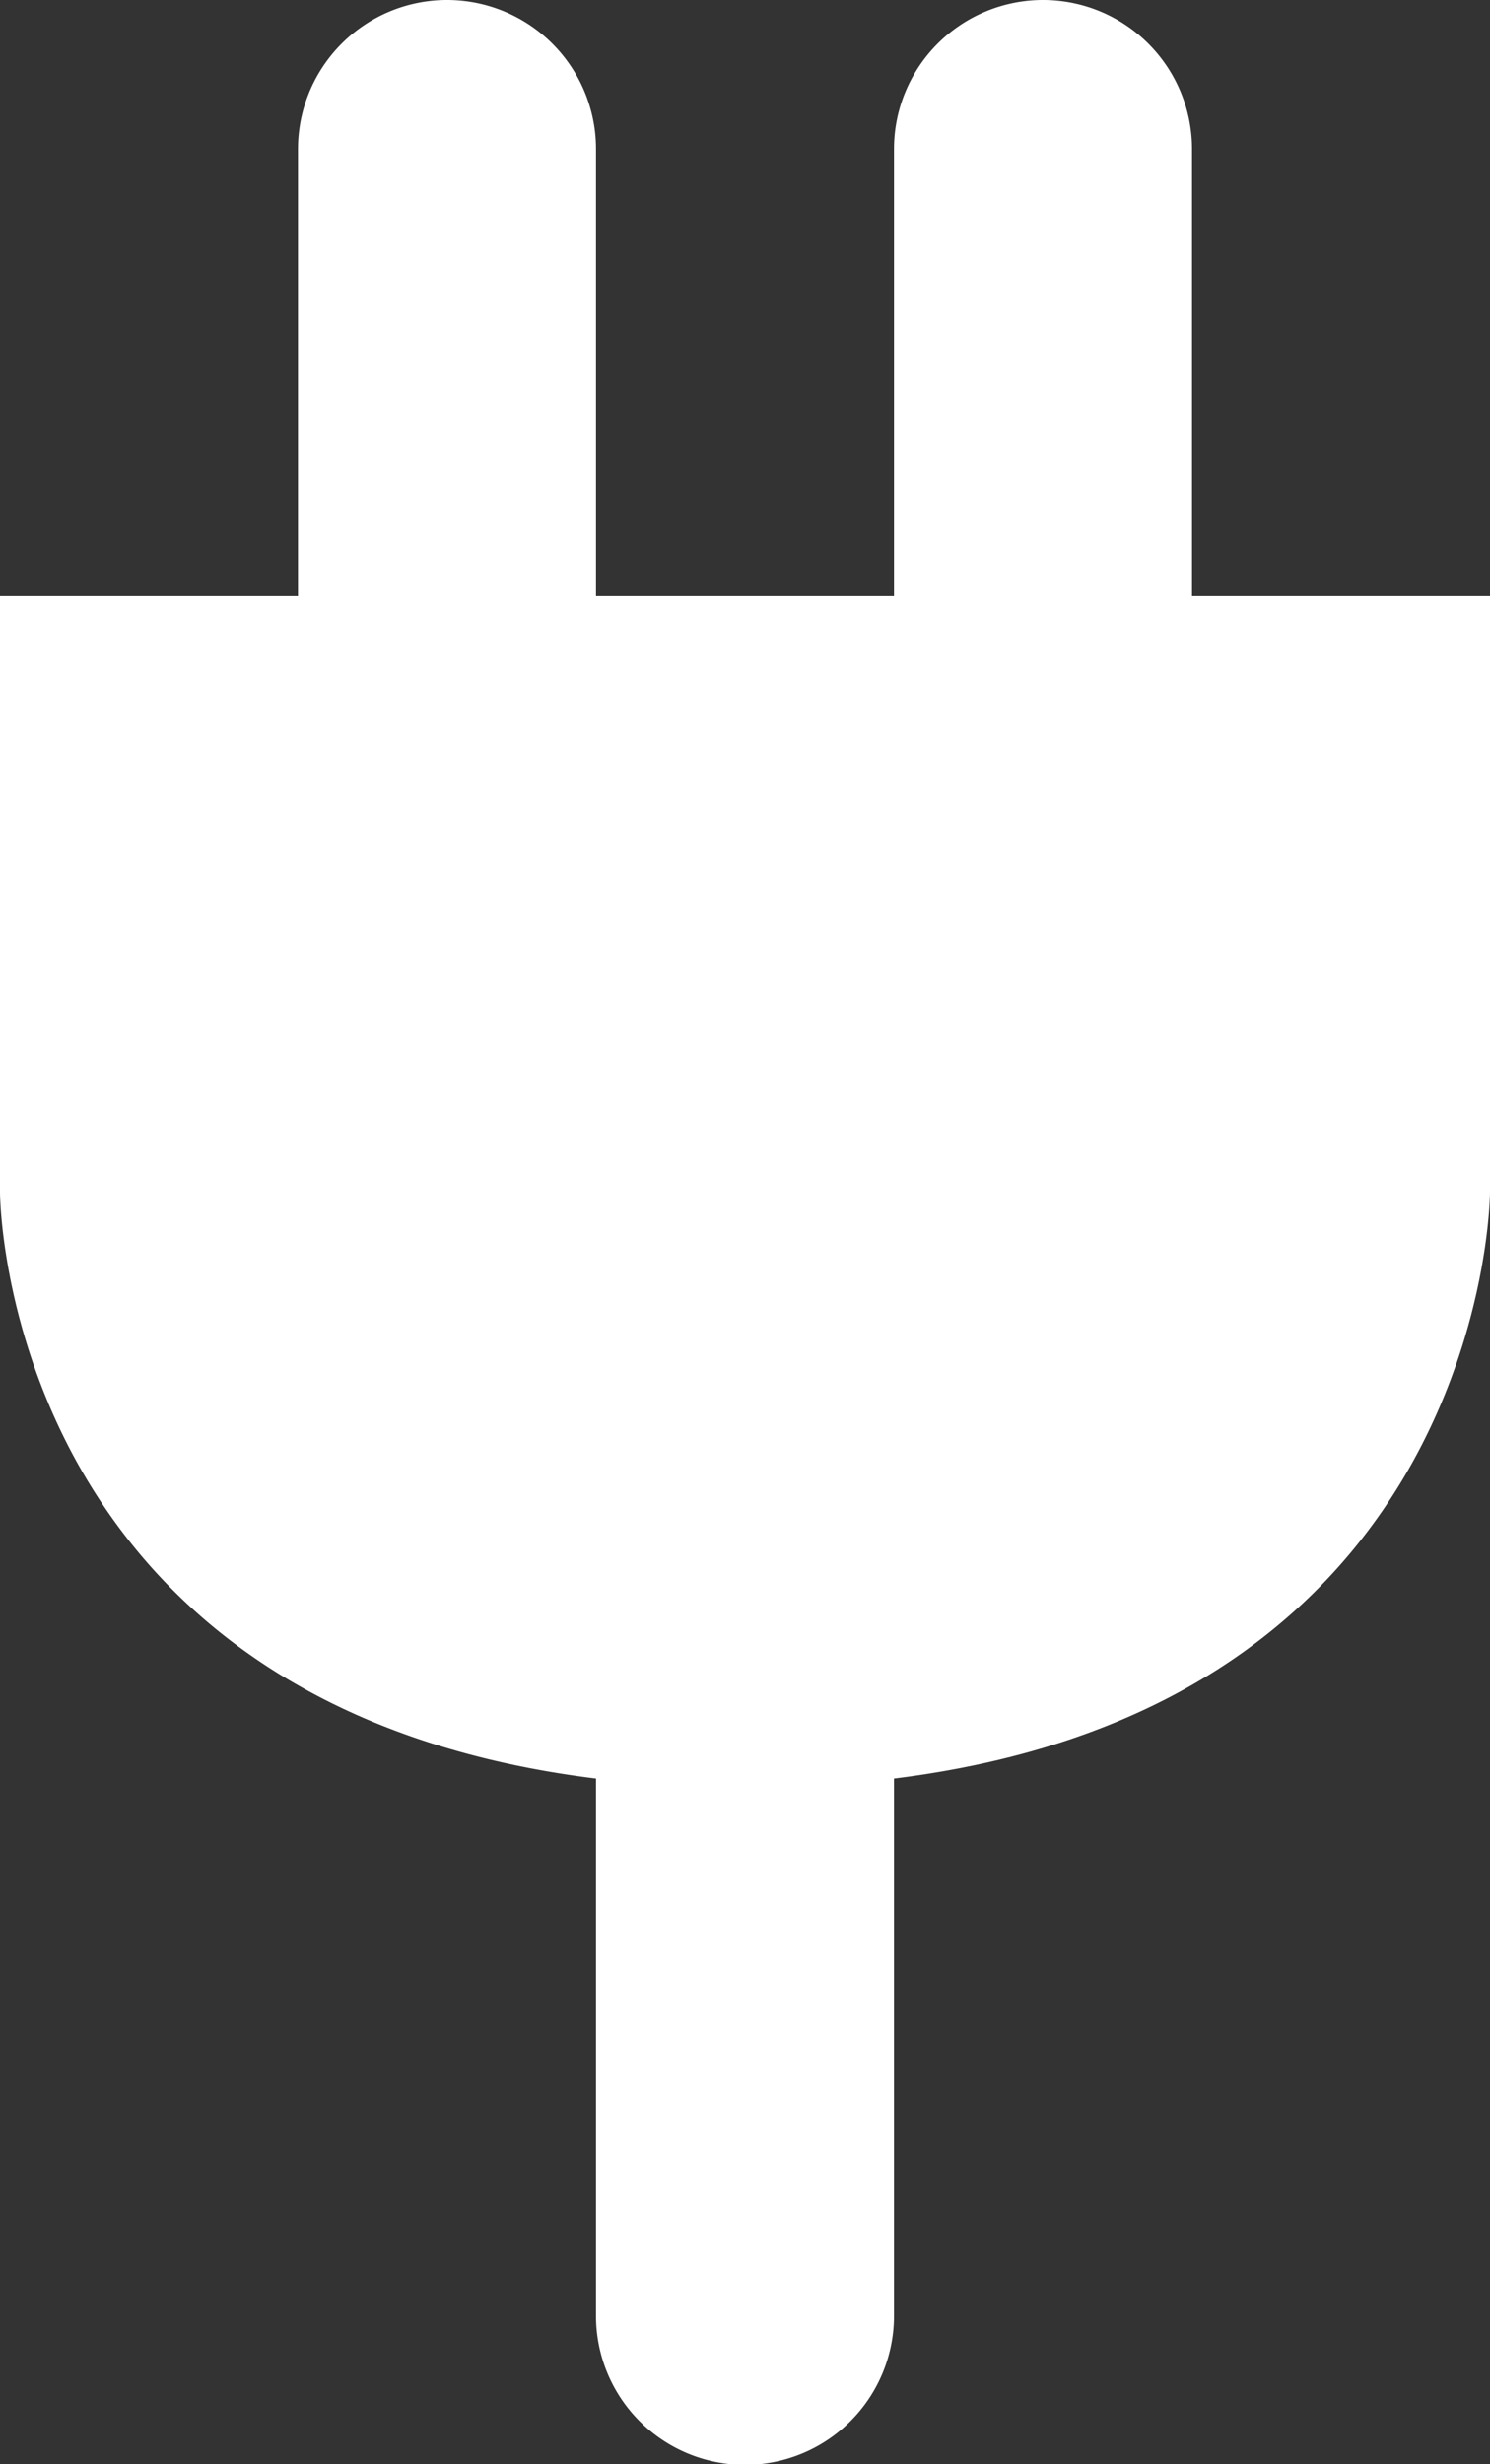 <svg xmlns="http://www.w3.org/2000/svg" width="21" height="34.72" viewBox="0 0 21 34.72">
  <rect x="0" y="0" width="21" height="34.72" fill="#333333" stroke="none"/>
  <title>home-03</title>
  <path d="M30.5,19.84v-8.4H26.3V5.14a2.1,2.1,0,0,0-4.2,0v6.3H17.9V5.14a2.1,2.1,0,0,0-4.2,0v6.3H9.5v8.4s0,7.22,8.4,8.26v7.57a2.1,2.1,0,0,0,4.2,0V28.1C30.48,27.06,30.5,19.84,30.5,19.84Z" transform="translate(-9.5 -3.04)" style="fill: #fff"/>
</svg>
